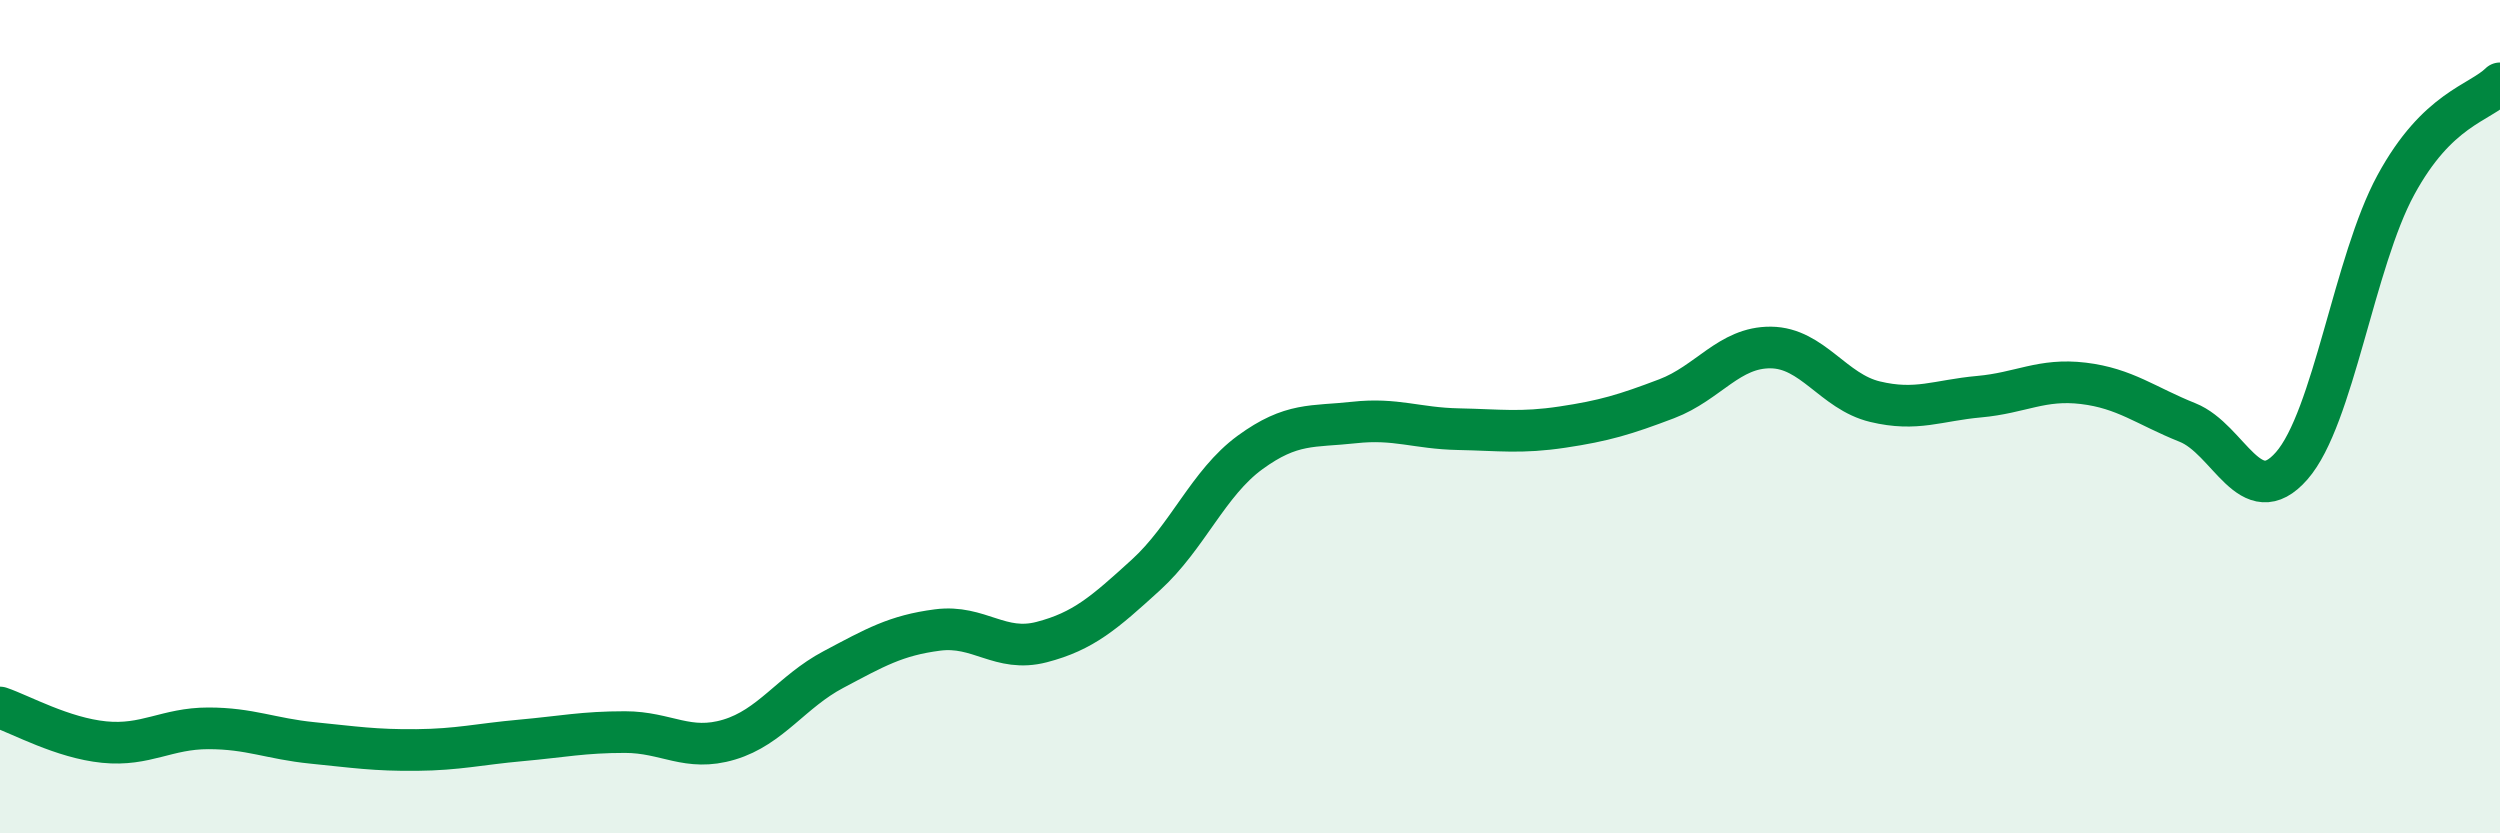 
    <svg width="60" height="20" viewBox="0 0 60 20" xmlns="http://www.w3.org/2000/svg">
      <path
        d="M 0,16.98 C 0.5,17.15 1.5,17.71 2.5,17.81 C 3.5,17.91 4,17.48 5,17.48 C 6,17.48 6.5,17.73 7.5,17.83 C 8.5,17.93 9,18.01 10,18 C 11,17.99 11.5,17.86 12.5,17.77 C 13.5,17.68 14,17.57 15,17.57 C 16,17.57 16.5,18.05 17.5,17.75 C 18.5,17.45 19,16.6 20,16.07 C 21,15.54 21.5,15.25 22.5,15.12 C 23.5,14.99 24,15.67 25,15.41 C 26,15.15 26.5,14.71 27.5,13.8 C 28.5,12.89 29,11.59 30,10.86 C 31,10.13 31.5,10.25 32.5,10.14 C 33.5,10.03 34,10.28 35,10.3 C 36,10.32 36.5,10.4 37.5,10.25 C 38.5,10.1 39,9.95 40,9.57 C 41,9.19 41.5,8.33 42.5,8.34 C 43.5,8.35 44,9.4 45,9.64 C 46,9.88 46.5,9.61 47.5,9.52 C 48.5,9.43 49,9.08 50,9.2 C 51,9.32 51.5,9.74 52.5,10.14 C 53.5,10.54 54,12.32 55,11.18 C 56,10.04 56.5,6.28 57.5,4.44 C 58.5,2.6 59.5,2.49 60,2L60 20L0 20Z"
        fill="#008740"
        opacity="0.1"
        stroke-linecap="round"
        stroke-linejoin="round"
      />
      <path
        d="M 0,16.98 C 0.5,17.15 1.5,17.71 2.5,17.81 C 3.5,17.91 4,17.48 5,17.48 C 6,17.48 6.5,17.73 7.5,17.83 C 8.5,17.93 9,18.01 10,18 C 11,17.99 11.5,17.86 12.5,17.77 C 13.5,17.68 14,17.57 15,17.57 C 16,17.57 16.5,18.05 17.5,17.75 C 18.5,17.45 19,16.6 20,16.07 C 21,15.54 21.5,15.25 22.5,15.12 C 23.5,14.99 24,15.67 25,15.41 C 26,15.15 26.5,14.71 27.5,13.8 C 28.5,12.89 29,11.59 30,10.86 C 31,10.13 31.5,10.25 32.5,10.14 C 33.5,10.03 34,10.28 35,10.3 C 36,10.32 36.5,10.4 37.5,10.25 C 38.5,10.1 39,9.95 40,9.57 C 41,9.19 41.5,8.33 42.5,8.34 C 43.5,8.35 44,9.4 45,9.64 C 46,9.88 46.5,9.61 47.5,9.52 C 48.5,9.43 49,9.08 50,9.2 C 51,9.32 51.5,9.74 52.5,10.14 C 53.5,10.54 54,12.32 55,11.18 C 56,10.04 56.5,6.28 57.5,4.44 C 58.5,2.6 59.5,2.49 60,2"
        stroke="#008740"
        stroke-width="1"
        fill="none"
        stroke-linecap="round"
        stroke-linejoin="round"
      />
    </svg>
  